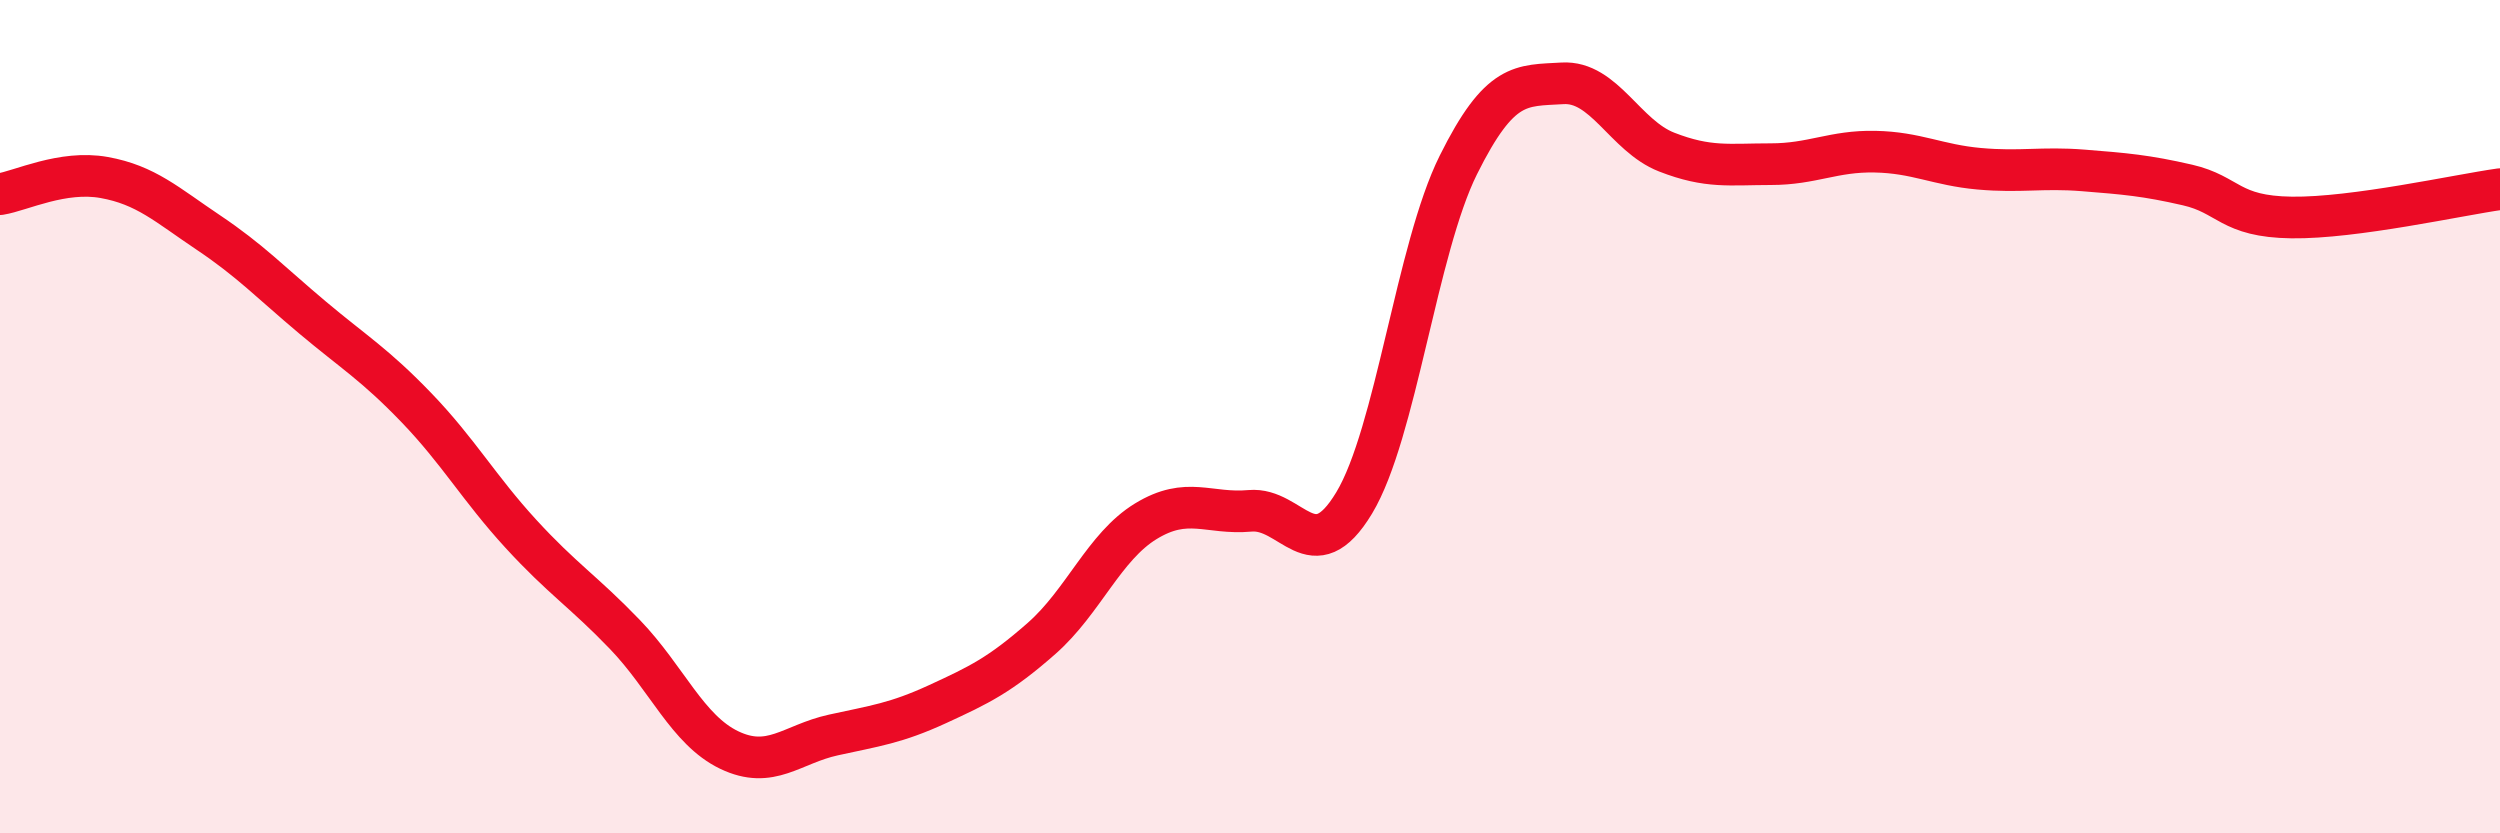 
    <svg width="60" height="20" viewBox="0 0 60 20" xmlns="http://www.w3.org/2000/svg">
      <path
        d="M 0,4.66 C 0.5,4.58 1.5,4.08 2.5,4.26 C 3.5,4.44 4,4.91 5,5.58 C 6,6.25 6.5,6.78 7.5,7.62 C 8.5,8.46 9,8.75 10,9.79 C 11,10.83 11.5,11.72 12.5,12.81 C 13.5,13.9 14,14.19 15,15.23 C 16,16.27 16.5,17.52 17.5,18 C 18.5,18.48 19,17.86 20,17.64 C 21,17.42 21.5,17.36 22.5,16.9 C 23.5,16.44 24,16.2 25,15.32 C 26,14.44 26.5,13.12 27.5,12.51 C 28.5,11.9 29,12.35 30,12.26 C 31,12.17 31.5,13.73 32.5,12.07 C 33.5,10.41 34,5.97 35,3.96 C 36,1.95 36.5,2.06 37.5,2 C 38.5,1.94 39,3.26 40,3.65 C 41,4.04 41.5,3.94 42.5,3.94 C 43.5,3.94 44,3.62 45,3.64 C 46,3.66 46.5,3.96 47.5,4.05 C 48.5,4.14 49,4.01 50,4.09 C 51,4.17 51.5,4.21 52.5,4.44 C 53.5,4.67 53.5,5.2 55,5.22 C 56.5,5.24 59,4.68 60,4.54L60 20L0 20Z"
        fill="#EB0A25"
        opacity="0.1"
        stroke-linecap="round"
        stroke-linejoin="round"
      />
      <path
        d="M 0,4.66 C 0.5,4.58 1.5,4.08 2.5,4.26 C 3.5,4.44 4,4.91 5,5.58 C 6,6.25 6.5,6.78 7.5,7.62 C 8.5,8.46 9,8.75 10,9.79 C 11,10.83 11.5,11.72 12.5,12.81 C 13.5,13.9 14,14.19 15,15.23 C 16,16.27 16.5,17.52 17.5,18 C 18.5,18.48 19,17.86 20,17.64 C 21,17.42 21.5,17.36 22.5,16.9 C 23.5,16.44 24,16.2 25,15.32 C 26,14.44 26.5,13.12 27.5,12.51 C 28.5,11.9 29,12.35 30,12.26 C 31,12.17 31.5,13.73 32.5,12.07 C 33.5,10.41 34,5.97 35,3.96 C 36,1.95 36.5,2.06 37.5,2 C 38.5,1.94 39,3.26 40,3.65 C 41,4.04 41.5,3.94 42.5,3.94 C 43.5,3.94 44,3.62 45,3.64 C 46,3.66 46.5,3.96 47.5,4.05 C 48.5,4.14 49,4.01 50,4.09 C 51,4.17 51.5,4.21 52.5,4.44 C 53.5,4.67 53.5,5.2 55,5.22 C 56.5,5.24 59,4.68 60,4.54"
        stroke="#EB0A25"
        stroke-width="1"
        fill="none"
        stroke-linecap="round"
        stroke-linejoin="round"
      />
    </svg>
  